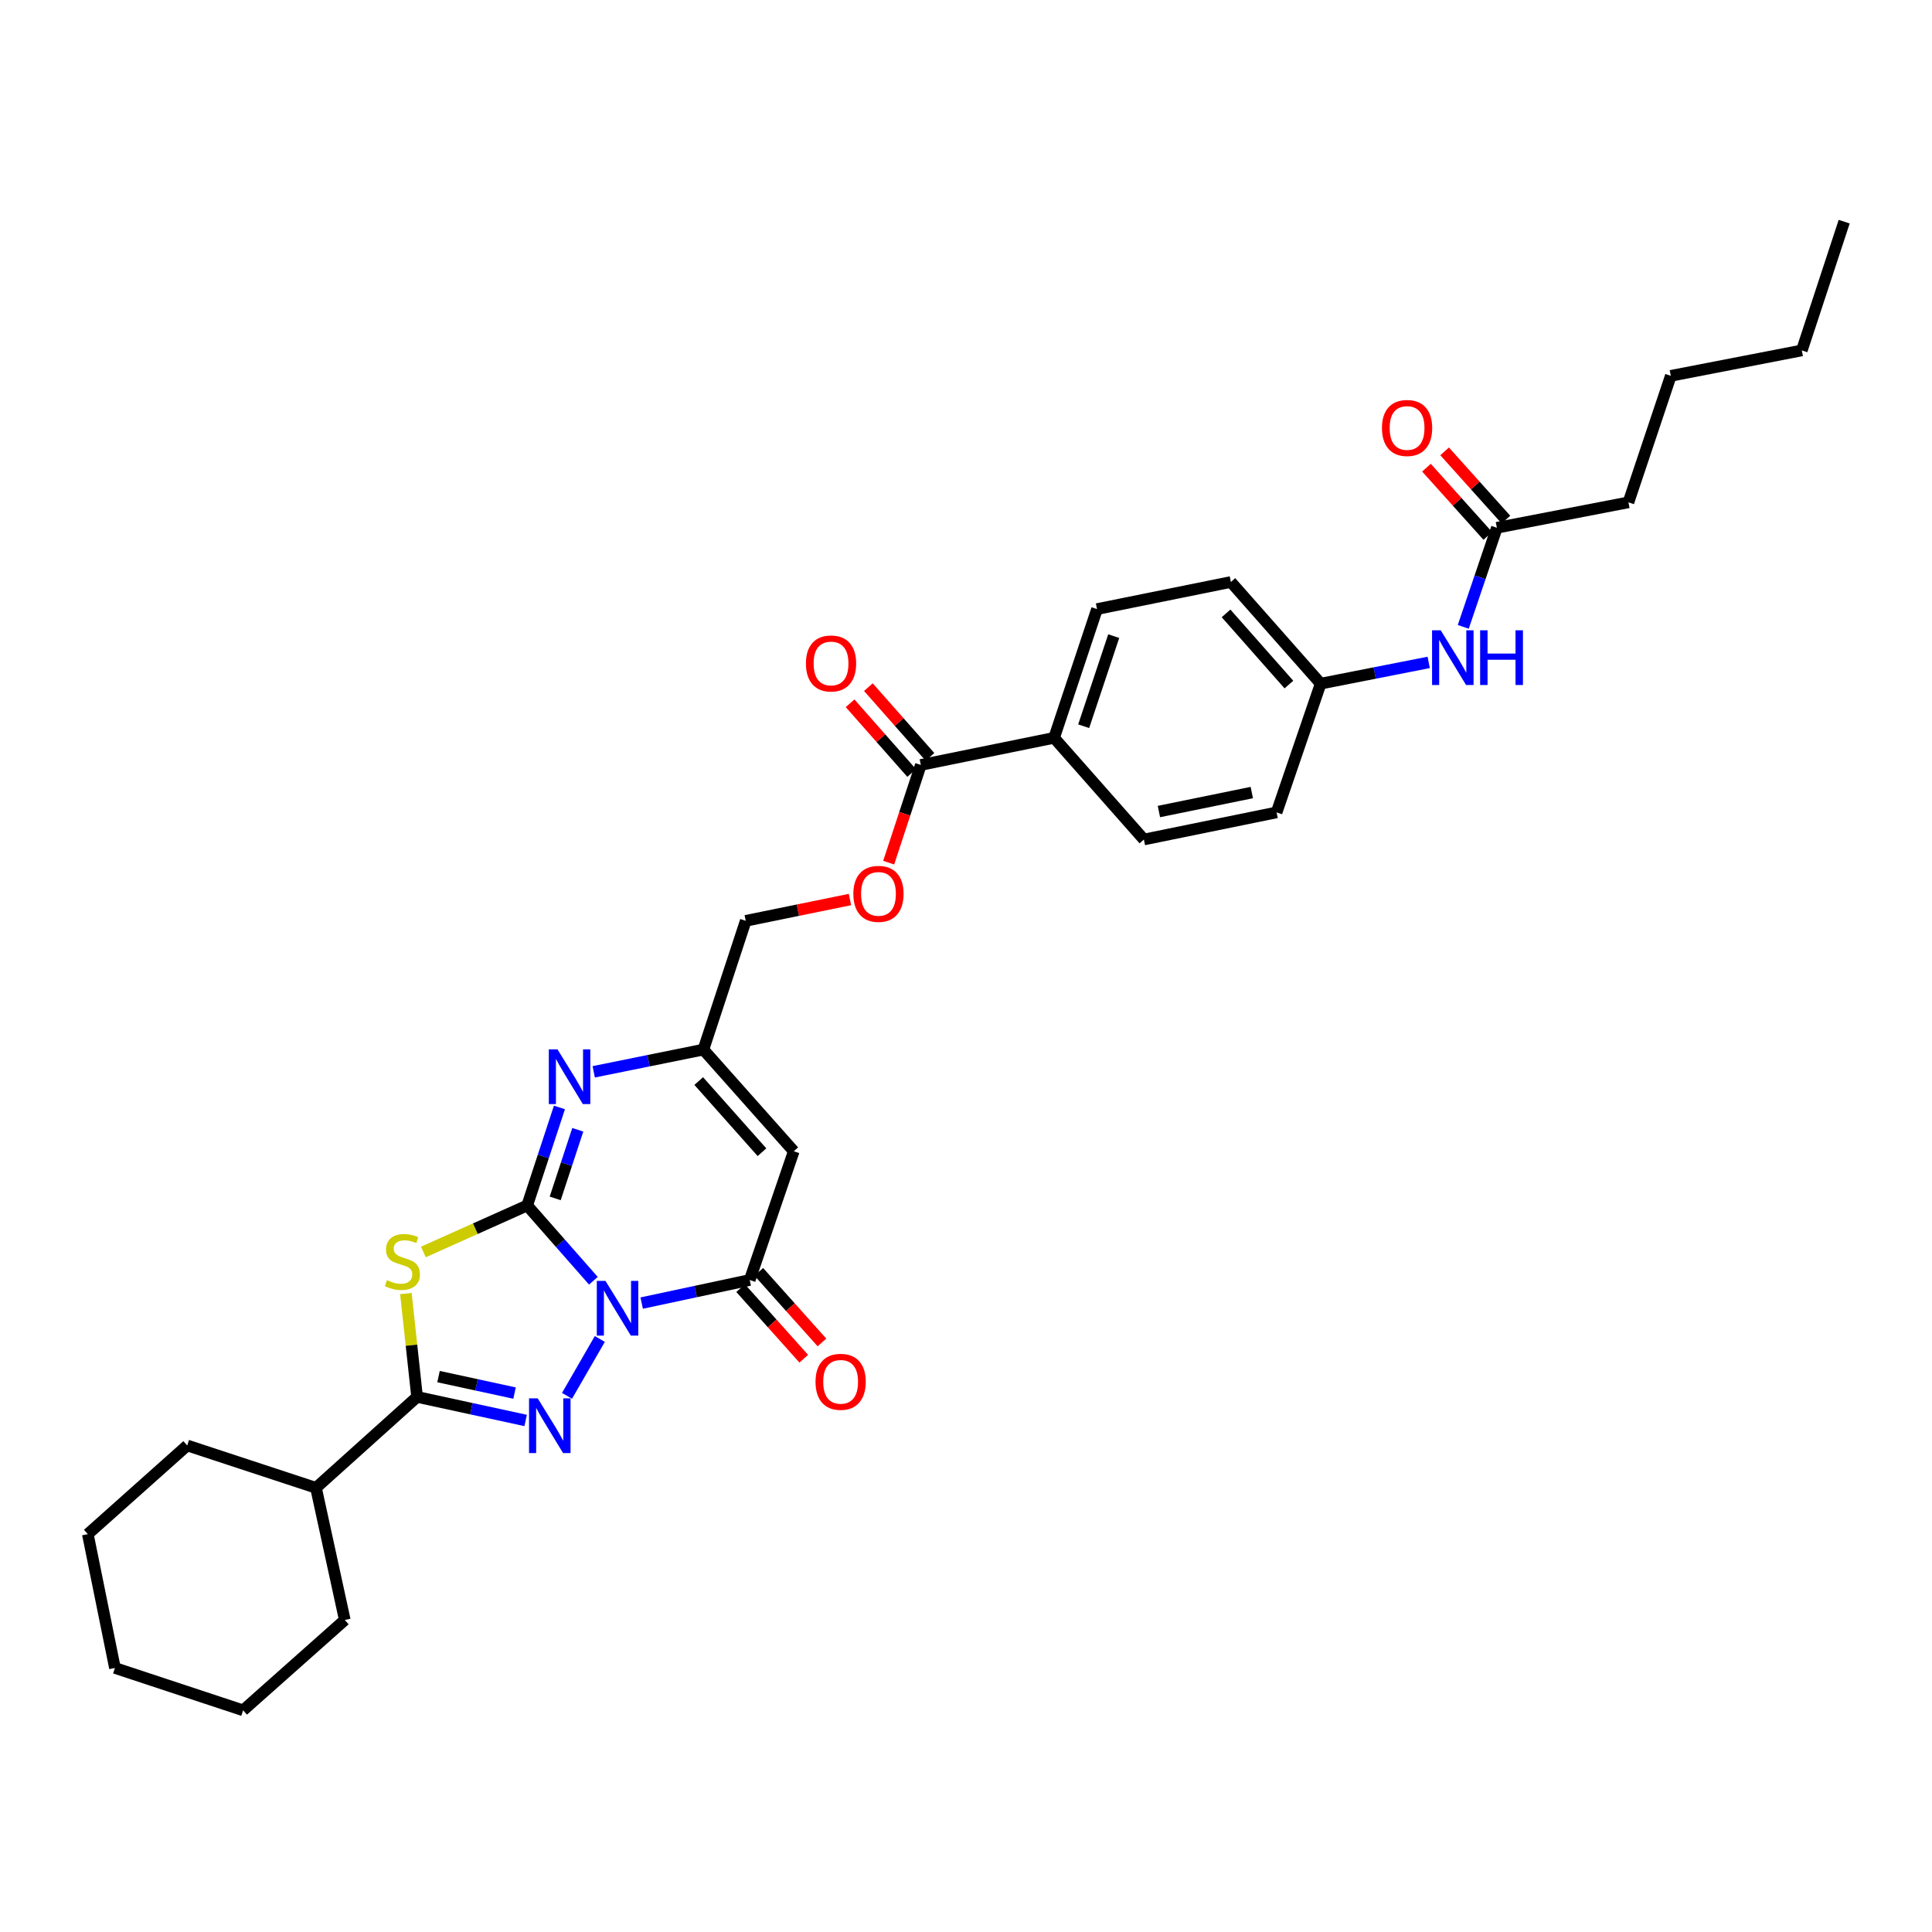 <?xml version='1.0' encoding='iso-8859-1'?>
<svg version='1.1' baseProfile='full'
              xmlns='http://www.w3.org/2000/svg'
                      xmlns:rdkit='http://www.rdkit.org/xml'
                      xmlns:xlink='http://www.w3.org/1999/xlink'
                  xml:space='preserve'
width='1000px' height='1000px' viewBox='0 0 1000 1000'>
<!-- END OF HEADER -->
<rect style='opacity:1.0;fill:#FFFFFF;stroke:none' width='1000' height='1000' x='0' y='0'> </rect>
<path class='bond-0' d='M 307.133,662.916 L 290.001,643.434' style='fill:none;fill-rule:evenodd;stroke:#0000FF;stroke-width:6px;stroke-linecap:butt;stroke-linejoin:miter;stroke-opacity:1' />
<path class='bond-0' d='M 290.001,643.434 L 272.868,623.952' style='fill:none;fill-rule:evenodd;stroke:#000000;stroke-width:6px;stroke-linecap:butt;stroke-linejoin:miter;stroke-opacity:1' />
<path class='bond-1' d='M 310.463,693.057 L 293.488,722.483' style='fill:none;fill-rule:evenodd;stroke:#0000FF;stroke-width:6px;stroke-linecap:butt;stroke-linejoin:miter;stroke-opacity:1' />
<path class='bond-4' d='M 332.133,674.474 L 360.094,668.499' style='fill:none;fill-rule:evenodd;stroke:#0000FF;stroke-width:6px;stroke-linecap:butt;stroke-linejoin:miter;stroke-opacity:1' />
<path class='bond-4' d='M 360.094,668.499 L 388.055,662.525' style='fill:none;fill-rule:evenodd;stroke:#000000;stroke-width:6px;stroke-linecap:butt;stroke-linejoin:miter;stroke-opacity:1' />
<path class='bond-2' d='M 272.868,623.952 L 245.999,635.988' style='fill:none;fill-rule:evenodd;stroke:#000000;stroke-width:6px;stroke-linecap:butt;stroke-linejoin:miter;stroke-opacity:1' />
<path class='bond-2' d='M 245.999,635.988 L 219.131,648.023' style='fill:none;fill-rule:evenodd;stroke:#CCCC00;stroke-width:6px;stroke-linecap:butt;stroke-linejoin:miter;stroke-opacity:1' />
<path class='bond-5' d='M 272.868,623.952 L 281.217,598.584' style='fill:none;fill-rule:evenodd;stroke:#000000;stroke-width:6px;stroke-linecap:butt;stroke-linejoin:miter;stroke-opacity:1' />
<path class='bond-5' d='M 281.217,598.584 L 289.566,573.217' style='fill:none;fill-rule:evenodd;stroke:#0000FF;stroke-width:6px;stroke-linecap:butt;stroke-linejoin:miter;stroke-opacity:1' />
<path class='bond-5' d='M 287.37,620.29 L 293.214,602.533' style='fill:none;fill-rule:evenodd;stroke:#000000;stroke-width:6px;stroke-linecap:butt;stroke-linejoin:miter;stroke-opacity:1' />
<path class='bond-5' d='M 293.214,602.533 L 299.059,584.776' style='fill:none;fill-rule:evenodd;stroke:#0000FF;stroke-width:6px;stroke-linecap:butt;stroke-linejoin:miter;stroke-opacity:1' />
<path class='bond-3' d='M 272.075,735.229 L 243.978,729.135' style='fill:none;fill-rule:evenodd;stroke:#0000FF;stroke-width:6px;stroke-linecap:butt;stroke-linejoin:miter;stroke-opacity:1' />
<path class='bond-3' d='M 243.978,729.135 L 215.881,723.041' style='fill:none;fill-rule:evenodd;stroke:#000000;stroke-width:6px;stroke-linecap:butt;stroke-linejoin:miter;stroke-opacity:1' />
<path class='bond-3' d='M 266.323,721.056 L 246.655,716.791' style='fill:none;fill-rule:evenodd;stroke:#0000FF;stroke-width:6px;stroke-linecap:butt;stroke-linejoin:miter;stroke-opacity:1' />
<path class='bond-3' d='M 246.655,716.791 L 226.987,712.525' style='fill:none;fill-rule:evenodd;stroke:#000000;stroke-width:6px;stroke-linecap:butt;stroke-linejoin:miter;stroke-opacity:1' />
<path class='bond-32' d='M 210.084,669.528 L 212.983,696.285' style='fill:none;fill-rule:evenodd;stroke:#CCCC00;stroke-width:6px;stroke-linecap:butt;stroke-linejoin:miter;stroke-opacity:1' />
<path class='bond-32' d='M 212.983,696.285 L 215.881,723.041' style='fill:none;fill-rule:evenodd;stroke:#000000;stroke-width:6px;stroke-linecap:butt;stroke-linejoin:miter;stroke-opacity:1' />
<path class='bond-14' d='M 215.881,723.041 L 163.554,770.099' style='fill:none;fill-rule:evenodd;stroke:#000000;stroke-width:6px;stroke-linecap:butt;stroke-linejoin:miter;stroke-opacity:1' />
<path class='bond-6' d='M 388.055,662.525 L 410.854,595.883' style='fill:none;fill-rule:evenodd;stroke:#000000;stroke-width:6px;stroke-linecap:butt;stroke-linejoin:miter;stroke-opacity:1' />
<path class='bond-11' d='M 383.347,666.735 L 399.683,685' style='fill:none;fill-rule:evenodd;stroke:#000000;stroke-width:6px;stroke-linecap:butt;stroke-linejoin:miter;stroke-opacity:1' />
<path class='bond-11' d='M 399.683,685 L 416.019,703.265' style='fill:none;fill-rule:evenodd;stroke:#FF0000;stroke-width:6px;stroke-linecap:butt;stroke-linejoin:miter;stroke-opacity:1' />
<path class='bond-11' d='M 392.762,658.315 L 409.098,676.58' style='fill:none;fill-rule:evenodd;stroke:#000000;stroke-width:6px;stroke-linecap:butt;stroke-linejoin:miter;stroke-opacity:1' />
<path class='bond-11' d='M 409.098,676.58 L 425.434,694.845' style='fill:none;fill-rule:evenodd;stroke:#FF0000;stroke-width:6px;stroke-linecap:butt;stroke-linejoin:miter;stroke-opacity:1' />
<path class='bond-33' d='M 307.31,554.769 L 335.694,549.018' style='fill:none;fill-rule:evenodd;stroke:#0000FF;stroke-width:6px;stroke-linecap:butt;stroke-linejoin:miter;stroke-opacity:1' />
<path class='bond-33' d='M 335.694,549.018 L 364.077,543.268' style='fill:none;fill-rule:evenodd;stroke:#000000;stroke-width:6px;stroke-linecap:butt;stroke-linejoin:miter;stroke-opacity:1' />
<path class='bond-7' d='M 410.854,595.883 L 364.077,543.268' style='fill:none;fill-rule:evenodd;stroke:#000000;stroke-width:6px;stroke-linecap:butt;stroke-linejoin:miter;stroke-opacity:1' />
<path class='bond-7' d='M 394.397,596.383 L 361.654,559.553' style='fill:none;fill-rule:evenodd;stroke:#000000;stroke-width:6px;stroke-linecap:butt;stroke-linejoin:miter;stroke-opacity:1' />
<path class='bond-17' d='M 364.077,543.268 L 385.992,476.619' style='fill:none;fill-rule:evenodd;stroke:#000000;stroke-width:6px;stroke-linecap:butt;stroke-linejoin:miter;stroke-opacity:1' />
<path class='bond-8' d='M 476.619,395.935 L 468.299,421.223' style='fill:none;fill-rule:evenodd;stroke:#000000;stroke-width:6px;stroke-linecap:butt;stroke-linejoin:miter;stroke-opacity:1' />
<path class='bond-8' d='M 468.299,421.223 L 459.979,446.51' style='fill:none;fill-rule:evenodd;stroke:#FF0000;stroke-width:6px;stroke-linecap:butt;stroke-linejoin:miter;stroke-opacity:1' />
<path class='bond-10' d='M 476.619,395.935 L 545.598,381.901' style='fill:none;fill-rule:evenodd;stroke:#000000;stroke-width:6px;stroke-linecap:butt;stroke-linejoin:miter;stroke-opacity:1' />
<path class='bond-15' d='M 481.352,391.754 L 465.409,373.707' style='fill:none;fill-rule:evenodd;stroke:#000000;stroke-width:6px;stroke-linecap:butt;stroke-linejoin:miter;stroke-opacity:1' />
<path class='bond-15' d='M 465.409,373.707 L 449.467,355.661' style='fill:none;fill-rule:evenodd;stroke:#FF0000;stroke-width:6px;stroke-linecap:butt;stroke-linejoin:miter;stroke-opacity:1' />
<path class='bond-15' d='M 471.886,400.116 L 455.943,382.07' style='fill:none;fill-rule:evenodd;stroke:#000000;stroke-width:6px;stroke-linecap:butt;stroke-linejoin:miter;stroke-opacity:1' />
<path class='bond-15' d='M 455.943,382.07 L 440,364.023' style='fill:none;fill-rule:evenodd;stroke:#FF0000;stroke-width:6px;stroke-linecap:butt;stroke-linejoin:miter;stroke-opacity:1' />
<path class='bond-9' d='M 774.772,273.169 L 766.074,298.818' style='fill:none;fill-rule:evenodd;stroke:#000000;stroke-width:6px;stroke-linecap:butt;stroke-linejoin:miter;stroke-opacity:1' />
<path class='bond-9' d='M 766.074,298.818 L 757.377,324.466' style='fill:none;fill-rule:evenodd;stroke:#0000FF;stroke-width:6px;stroke-linecap:butt;stroke-linejoin:miter;stroke-opacity:1' />
<path class='bond-16' d='M 779.47,268.949 L 763.602,251.286' style='fill:none;fill-rule:evenodd;stroke:#000000;stroke-width:6px;stroke-linecap:butt;stroke-linejoin:miter;stroke-opacity:1' />
<path class='bond-16' d='M 763.602,251.286 L 747.734,233.623' style='fill:none;fill-rule:evenodd;stroke:#FF0000;stroke-width:6px;stroke-linecap:butt;stroke-linejoin:miter;stroke-opacity:1' />
<path class='bond-16' d='M 770.074,277.39 L 754.206,259.727' style='fill:none;fill-rule:evenodd;stroke:#000000;stroke-width:6px;stroke-linecap:butt;stroke-linejoin:miter;stroke-opacity:1' />
<path class='bond-16' d='M 754.206,259.727 L 738.338,242.065' style='fill:none;fill-rule:evenodd;stroke:#FF0000;stroke-width:6px;stroke-linecap:butt;stroke-linejoin:miter;stroke-opacity:1' />
<path class='bond-23' d='M 774.772,273.169 L 842.881,260.012' style='fill:none;fill-rule:evenodd;stroke:#000000;stroke-width:6px;stroke-linecap:butt;stroke-linejoin:miter;stroke-opacity:1' />
<path class='bond-18' d='M 545.598,381.901 L 567.814,315.258' style='fill:none;fill-rule:evenodd;stroke:#000000;stroke-width:6px;stroke-linecap:butt;stroke-linejoin:miter;stroke-opacity:1' />
<path class='bond-18' d='M 560.913,375.899 L 576.464,329.249' style='fill:none;fill-rule:evenodd;stroke:#000000;stroke-width:6px;stroke-linecap:butt;stroke-linejoin:miter;stroke-opacity:1' />
<path class='bond-19' d='M 545.598,381.901 L 592.073,434.53' style='fill:none;fill-rule:evenodd;stroke:#000000;stroke-width:6px;stroke-linecap:butt;stroke-linejoin:miter;stroke-opacity:1' />
<path class='bond-12' d='M 439.937,465.598 L 412.964,471.108' style='fill:none;fill-rule:evenodd;stroke:#FF0000;stroke-width:6px;stroke-linecap:butt;stroke-linejoin:miter;stroke-opacity:1' />
<path class='bond-12' d='M 412.964,471.108 L 385.992,476.619' style='fill:none;fill-rule:evenodd;stroke:#000000;stroke-width:6px;stroke-linecap:butt;stroke-linejoin:miter;stroke-opacity:1' />
<path class='bond-13' d='M 739.491,342.856 L 711.534,348.355' style='fill:none;fill-rule:evenodd;stroke:#0000FF;stroke-width:6px;stroke-linecap:butt;stroke-linejoin:miter;stroke-opacity:1' />
<path class='bond-13' d='M 711.534,348.355 L 683.577,353.853' style='fill:none;fill-rule:evenodd;stroke:#000000;stroke-width:6px;stroke-linecap:butt;stroke-linejoin:miter;stroke-opacity:1' />
<path class='bond-24' d='M 163.554,770.099 L 178.465,838.495' style='fill:none;fill-rule:evenodd;stroke:#000000;stroke-width:6px;stroke-linecap:butt;stroke-linejoin:miter;stroke-opacity:1' />
<path class='bond-25' d='M 163.554,770.099 L 96.905,748.17' style='fill:none;fill-rule:evenodd;stroke:#000000;stroke-width:6px;stroke-linecap:butt;stroke-linejoin:miter;stroke-opacity:1' />
<path class='bond-22' d='M 567.814,315.258 L 637.102,301.238' style='fill:none;fill-rule:evenodd;stroke:#000000;stroke-width:6px;stroke-linecap:butt;stroke-linejoin:miter;stroke-opacity:1' />
<path class='bond-21' d='M 592.073,434.53 L 660.764,420.495' style='fill:none;fill-rule:evenodd;stroke:#000000;stroke-width:6px;stroke-linecap:butt;stroke-linejoin:miter;stroke-opacity:1' />
<path class='bond-21' d='M 599.848,420.049 L 647.932,410.225' style='fill:none;fill-rule:evenodd;stroke:#000000;stroke-width:6px;stroke-linecap:butt;stroke-linejoin:miter;stroke-opacity:1' />
<path class='bond-20' d='M 683.577,353.853 L 660.764,420.495' style='fill:none;fill-rule:evenodd;stroke:#000000;stroke-width:6px;stroke-linecap:butt;stroke-linejoin:miter;stroke-opacity:1' />
<path class='bond-35' d='M 683.577,353.853 L 637.102,301.238' style='fill:none;fill-rule:evenodd;stroke:#000000;stroke-width:6px;stroke-linecap:butt;stroke-linejoin:miter;stroke-opacity:1' />
<path class='bond-35' d='M 667.139,354.323 L 634.606,317.492' style='fill:none;fill-rule:evenodd;stroke:#000000;stroke-width:6px;stroke-linecap:butt;stroke-linejoin:miter;stroke-opacity:1' />
<path class='bond-26' d='M 842.881,260.012 L 864.803,194.535' style='fill:none;fill-rule:evenodd;stroke:#000000;stroke-width:6px;stroke-linecap:butt;stroke-linejoin:miter;stroke-opacity:1' />
<path class='bond-29' d='M 178.465,838.495 L 125.836,885.265' style='fill:none;fill-rule:evenodd;stroke:#000000;stroke-width:6px;stroke-linecap:butt;stroke-linejoin:miter;stroke-opacity:1' />
<path class='bond-30' d='M 96.905,748.17 L 45.455,794.062' style='fill:none;fill-rule:evenodd;stroke:#000000;stroke-width:6px;stroke-linecap:butt;stroke-linejoin:miter;stroke-opacity:1' />
<path class='bond-27' d='M 864.803,194.535 L 932.624,181.378' style='fill:none;fill-rule:evenodd;stroke:#000000;stroke-width:6px;stroke-linecap:butt;stroke-linejoin:miter;stroke-opacity:1' />
<path class='bond-28' d='M 932.624,181.378 L 954.545,114.735' style='fill:none;fill-rule:evenodd;stroke:#000000;stroke-width:6px;stroke-linecap:butt;stroke-linejoin:miter;stroke-opacity:1' />
<path class='bond-34' d='M 125.836,885.265 L 59.489,863.336' style='fill:none;fill-rule:evenodd;stroke:#000000;stroke-width:6px;stroke-linecap:butt;stroke-linejoin:miter;stroke-opacity:1' />
<path class='bond-31' d='M 45.455,794.062 L 59.489,863.336' style='fill:none;fill-rule:evenodd;stroke:#000000;stroke-width:6px;stroke-linecap:butt;stroke-linejoin:miter;stroke-opacity:1' />
<path  class='atom-0' d='M 313.384 662.982
L 322.664 677.982
Q 323.584 679.462, 325.064 682.142
Q 326.544 684.822, 326.624 684.982
L 326.624 662.982
L 330.384 662.982
L 330.384 691.302
L 326.504 691.302
L 316.544 674.902
Q 315.384 672.982, 314.144 670.782
Q 312.944 668.582, 312.584 667.902
L 312.584 691.302
L 308.904 691.302
L 308.904 662.982
L 313.384 662.982
' fill='#0000FF'/>
<path  class='atom-2' d='M 278.312 723.779
L 287.592 738.779
Q 288.512 740.259, 289.992 742.939
Q 291.472 745.619, 291.552 745.779
L 291.552 723.779
L 295.312 723.779
L 295.312 752.099
L 291.432 752.099
L 281.472 735.699
Q 280.312 733.779, 279.072 731.579
Q 277.872 729.379, 277.512 728.699
L 277.512 752.099
L 273.832 752.099
L 273.832 723.779
L 278.312 723.779
' fill='#0000FF'/>
<path  class='atom-3' d='M 200.281 662.604
Q 200.601 662.724, 201.921 663.284
Q 203.241 663.844, 204.681 664.204
Q 206.161 664.524, 207.601 664.524
Q 210.281 664.524, 211.841 663.244
Q 213.401 661.924, 213.401 659.644
Q 213.401 658.084, 212.601 657.124
Q 211.841 656.164, 210.641 655.644
Q 209.441 655.124, 207.441 654.524
Q 204.921 653.764, 203.401 653.044
Q 201.921 652.324, 200.841 650.804
Q 199.801 649.284, 199.801 646.724
Q 199.801 643.164, 202.201 640.964
Q 204.641 638.764, 209.441 638.764
Q 212.721 638.764, 216.441 640.324
L 215.521 643.404
Q 212.121 642.004, 209.561 642.004
Q 206.801 642.004, 205.281 643.164
Q 203.761 644.284, 203.801 646.244
Q 203.801 647.764, 204.561 648.684
Q 205.361 649.604, 206.481 650.124
Q 207.641 650.644, 209.561 651.244
Q 212.121 652.044, 213.641 652.844
Q 215.161 653.644, 216.241 655.284
Q 217.361 656.884, 217.361 659.644
Q 217.361 663.564, 214.721 665.684
Q 212.121 667.764, 207.761 667.764
Q 205.241 667.764, 203.321 667.204
Q 201.441 666.684, 199.201 665.764
L 200.281 662.604
' fill='#CCCC00'/>
<path  class='atom-6' d='M 288.543 543.142
L 297.823 558.142
Q 298.743 559.622, 300.223 562.302
Q 301.703 564.982, 301.783 565.142
L 301.783 543.142
L 305.543 543.142
L 305.543 571.462
L 301.663 571.462
L 291.703 555.062
Q 290.543 553.142, 289.303 550.942
Q 288.103 548.742, 287.743 548.062
L 287.743 571.462
L 284.063 571.462
L 284.063 543.142
L 288.543 543.142
' fill='#0000FF'/>
<path  class='atom-12' d='M 422.112 715.22
Q 422.112 708.42, 425.472 704.62
Q 428.832 700.82, 435.112 700.82
Q 441.392 700.82, 444.752 704.62
Q 448.112 708.42, 448.112 715.22
Q 448.112 722.1, 444.712 726.02
Q 441.312 729.9, 435.112 729.9
Q 428.872 729.9, 425.472 726.02
Q 422.112 722.14, 422.112 715.22
M 435.112 726.7
Q 439.432 726.7, 441.752 723.82
Q 444.112 720.9, 444.112 715.22
Q 444.112 709.66, 441.752 706.86
Q 439.432 704.02, 435.112 704.02
Q 430.792 704.02, 428.432 706.82
Q 426.112 709.62, 426.112 715.22
Q 426.112 720.94, 428.432 723.82
Q 430.792 726.7, 435.112 726.7
' fill='#FF0000'/>
<path  class='atom-13' d='M 441.69 462.664
Q 441.69 455.864, 445.05 452.064
Q 448.41 448.264, 454.69 448.264
Q 460.97 448.264, 464.33 452.064
Q 467.69 455.864, 467.69 462.664
Q 467.69 469.544, 464.29 473.464
Q 460.89 477.344, 454.69 477.344
Q 448.45 477.344, 445.05 473.464
Q 441.69 469.584, 441.69 462.664
M 454.69 474.144
Q 459.01 474.144, 461.33 471.264
Q 463.69 468.344, 463.69 462.664
Q 463.69 457.104, 461.33 454.304
Q 459.01 451.464, 454.69 451.464
Q 450.37 451.464, 448.01 454.264
Q 445.69 457.064, 445.69 462.664
Q 445.69 468.384, 448.01 471.264
Q 450.37 474.144, 454.69 474.144
' fill='#FF0000'/>
<path  class='atom-14' d='M 745.713 326.241
L 754.993 341.241
Q 755.913 342.721, 757.393 345.401
Q 758.873 348.081, 758.953 348.241
L 758.953 326.241
L 762.713 326.241
L 762.713 354.561
L 758.833 354.561
L 748.873 338.161
Q 747.713 336.241, 746.473 334.041
Q 745.273 331.841, 744.913 331.161
L 744.913 354.561
L 741.233 354.561
L 741.233 326.241
L 745.713 326.241
' fill='#0000FF'/>
<path  class='atom-14' d='M 766.113 326.241
L 769.953 326.241
L 769.953 338.281
L 784.433 338.281
L 784.433 326.241
L 788.273 326.241
L 788.273 354.561
L 784.433 354.561
L 784.433 341.481
L 769.953 341.481
L 769.953 354.561
L 766.113 354.561
L 766.113 326.241
' fill='#0000FF'/>
<path  class='atom-16' d='M 417.144 343.407
Q 417.144 336.607, 420.504 332.807
Q 423.864 329.007, 430.144 329.007
Q 436.424 329.007, 439.784 332.807
Q 443.144 336.607, 443.144 343.407
Q 443.144 350.287, 439.744 354.207
Q 436.344 358.087, 430.144 358.087
Q 423.904 358.087, 420.504 354.207
Q 417.144 350.327, 417.144 343.407
M 430.144 354.887
Q 434.464 354.887, 436.784 352.007
Q 439.144 349.087, 439.144 343.407
Q 439.144 337.847, 436.784 335.047
Q 434.464 332.207, 430.144 332.207
Q 425.824 332.207, 423.464 335.007
Q 421.144 337.807, 421.144 343.407
Q 421.144 349.127, 423.464 352.007
Q 425.824 354.887, 430.144 354.887
' fill='#FF0000'/>
<path  class='atom-17' d='M 715.297 221.519
Q 715.297 214.719, 718.657 210.919
Q 722.017 207.119, 728.297 207.119
Q 734.577 207.119, 737.937 210.919
Q 741.297 214.719, 741.297 221.519
Q 741.297 228.399, 737.897 232.319
Q 734.497 236.199, 728.297 236.199
Q 722.057 236.199, 718.657 232.319
Q 715.297 228.439, 715.297 221.519
M 728.297 232.999
Q 732.617 232.999, 734.937 230.119
Q 737.297 227.199, 737.297 221.519
Q 737.297 215.959, 734.937 213.159
Q 732.617 210.319, 728.297 210.319
Q 723.977 210.319, 721.617 213.119
Q 719.297 215.919, 719.297 221.519
Q 719.297 227.239, 721.617 230.119
Q 723.977 232.999, 728.297 232.999
' fill='#FF0000'/>
</svg>
